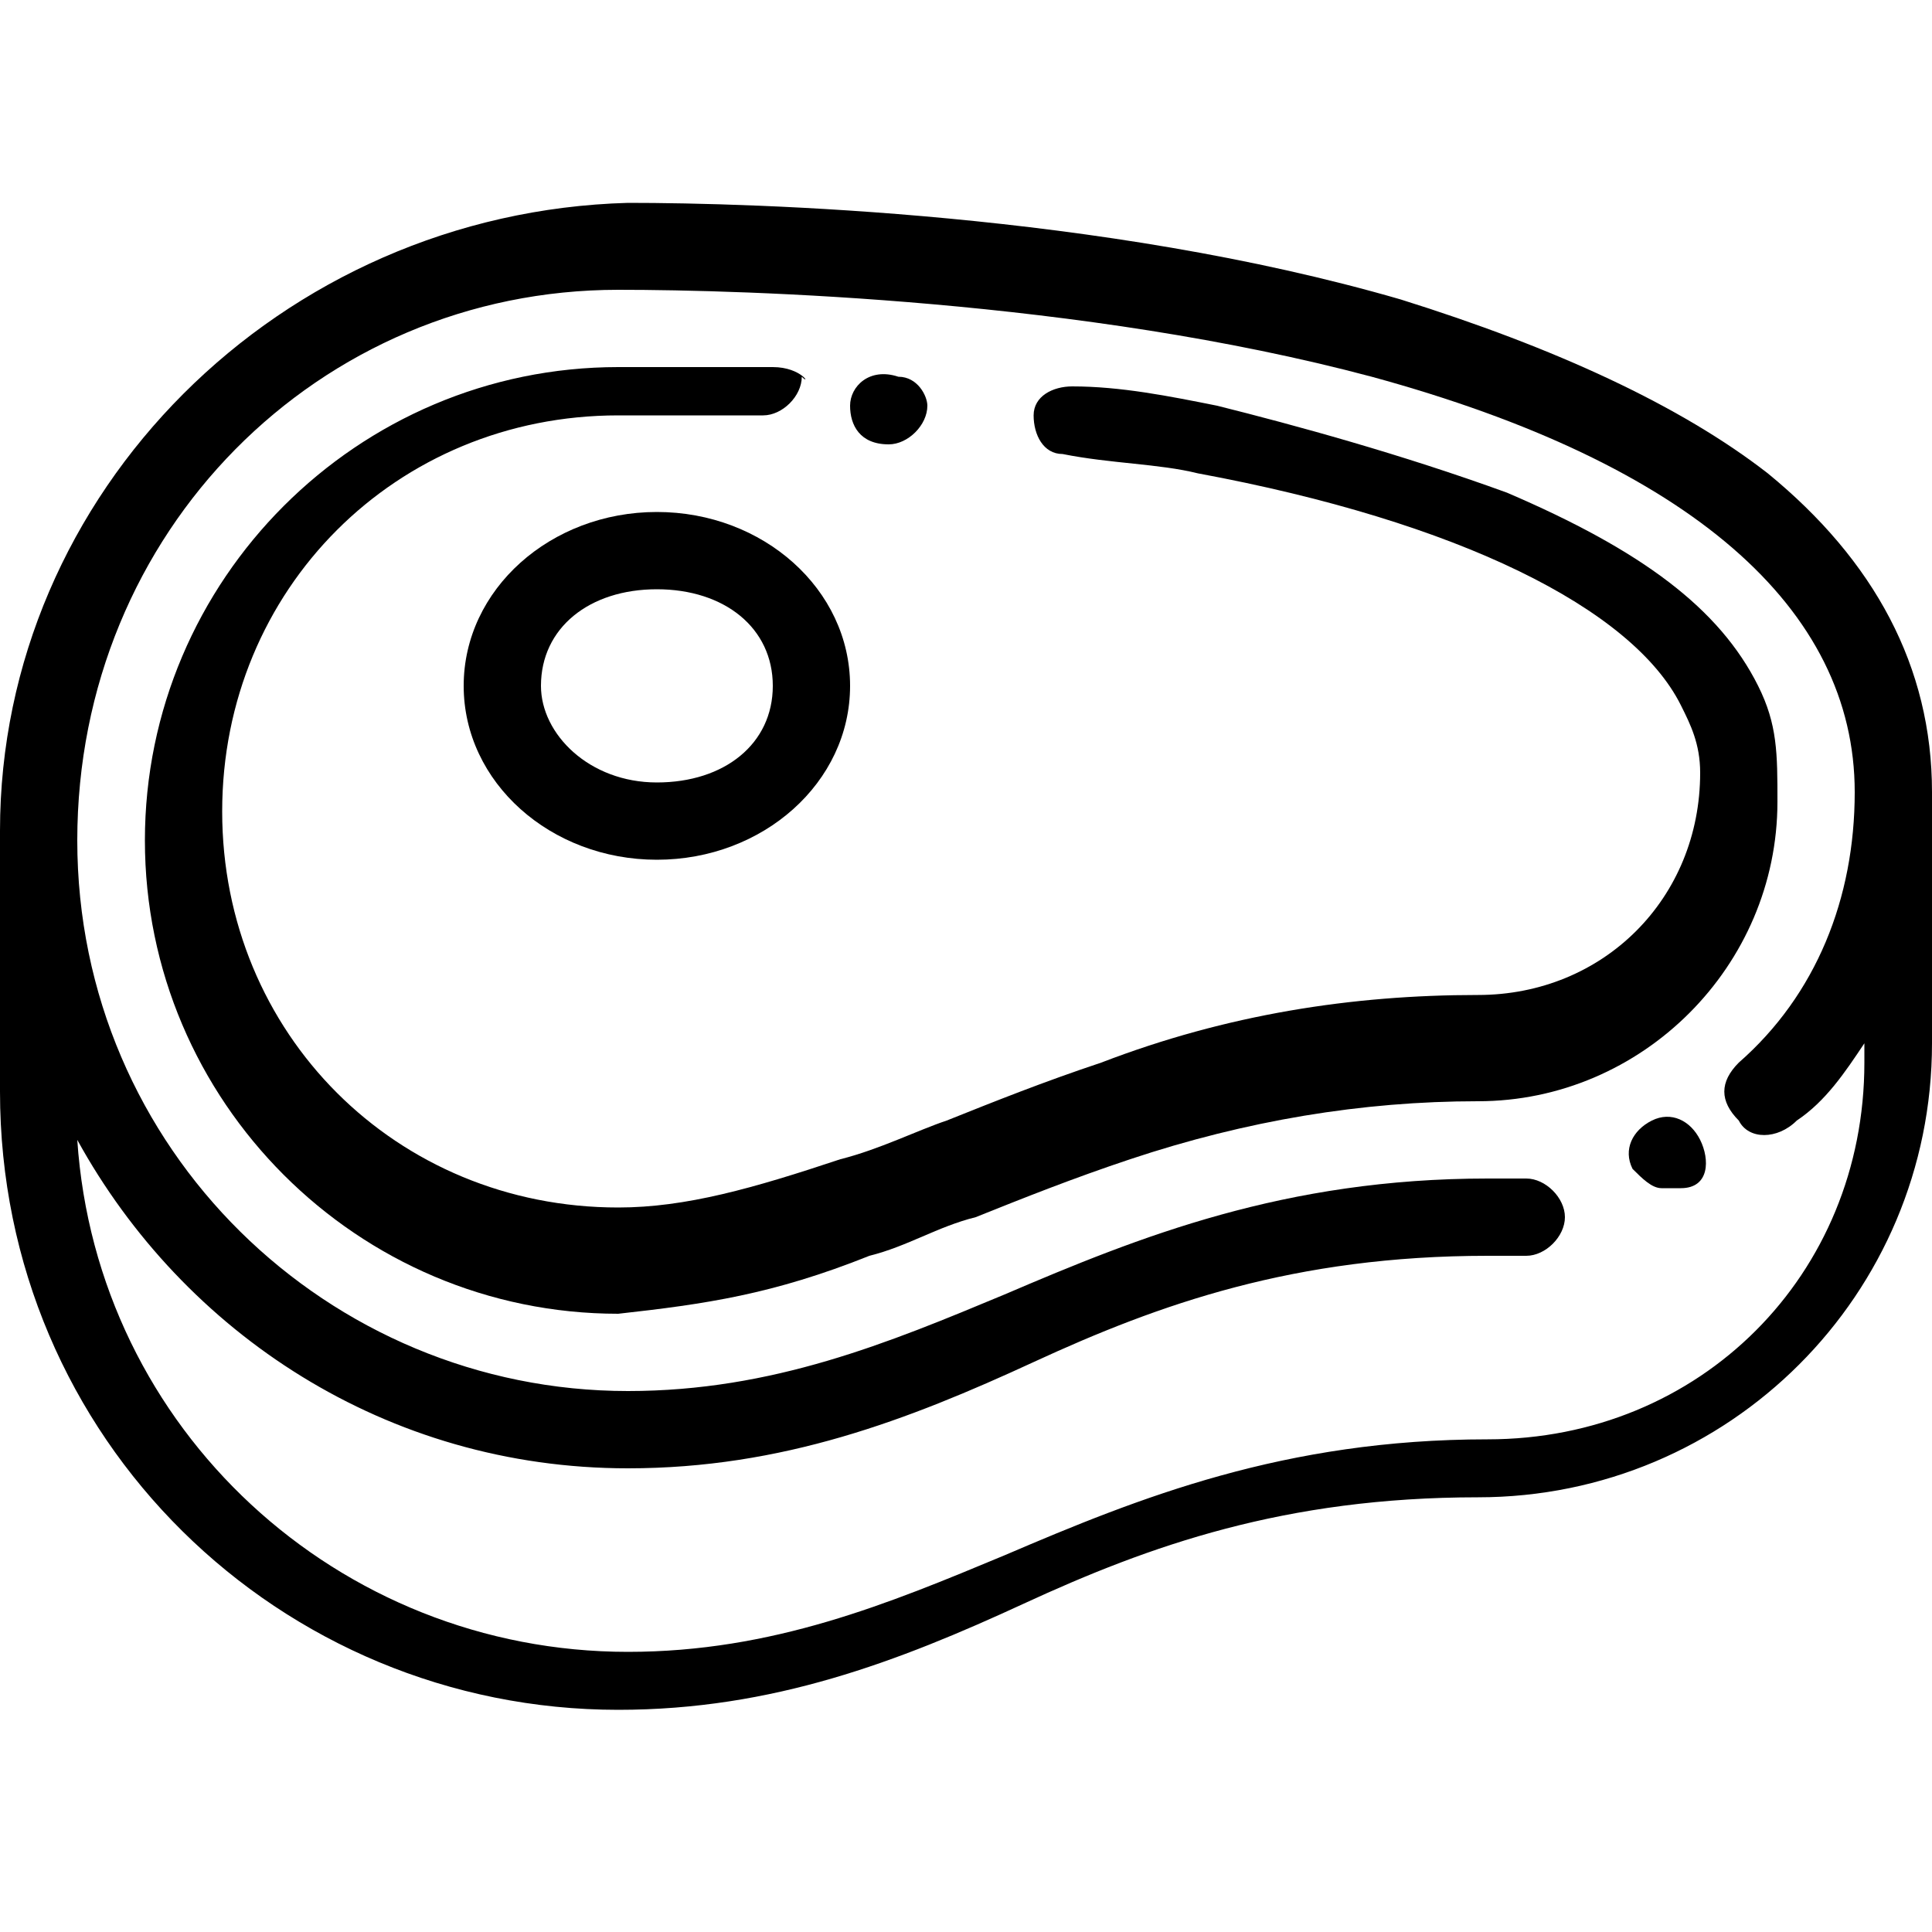 <?xml version="1.0" encoding="utf-8"?>
<!-- Generator: Adobe Illustrator 22.1.0, SVG Export Plug-In . SVG Version: 6.00 Build 0)  -->
<svg version="1.1" id="Capa_1" xmlns="http://www.w3.org/2000/svg" xmlns:xlink="http://www.w3.org/1999/xlink" x="0px" y="0px"
	 viewBox="0 0 20 20" style="enable-background:new 0 0 20 20;" xml:space="preserve">
<path d="M18.3,4.9c-0.9-0.7-2.2-1.3-3.8-1.8c-3.1-0.9-6.7-1-8-1C2.9,2.2,0,5.1,0,8.6v2.7c0,3.6,2.9,6.4,6.4,6.4
	c1.6,0,2.9-0.5,4.2-1.1c1.3-0.6,2.7-1.1,4.7-1.1c2.6,0,4.7-2.1,4.7-4.7V8.2C20,6.9,19.4,5.8,18.3,4.9z M18,11.6
	c0.1,0.2,0.4,0.2,0.6,0c0.3-0.2,0.5-0.5,0.7-0.8v0.2c0,2.2-1.7,3.9-3.9,3.9c-2.1,0-3.6,0.6-5,1.2c-1.2,0.5-2.4,1-3.9,1
	c-3,0-5.5-2.3-5.7-5.3c1.1,2,3.2,3.4,5.7,3.4c1.6,0,2.9-0.5,4.2-1.1c1.3-0.6,2.7-1.1,4.7-1.1c0.1,0,0.3,0,0.4,0
	c0.2,0,0.4-0.2,0.4-0.4s-0.2-0.4-0.4-0.4c-0.1,0-0.2,0-0.4,0c-2.1,0-3.6,0.6-5,1.2c-1.2,0.5-2.4,1-3.9,1c-3.1,0-5.7-2.5-5.7-5.7
	C0.8,5.5,3.3,3,6.4,3c1.3,0,4.8,0.1,7.8,0.9c3.3,0.9,5,2.4,5,4.3c0,1.1-0.4,2.1-1.2,2.8C17.8,11.2,17.8,11.4,18,11.6z"/>
<path d="M17.6,11.8c-0.1-0.2-0.3-0.3-0.5-0.2c0,0,0,0,0,0c-0.2,0.1-0.3,0.3-0.2,0.5c0.1,0.1,0.2,0.2,0.3,0.2c0.1,0,0.1,0,0.2,0
	C17.7,12.3,17.7,12,17.6,11.8z"/>
<path d="M9.3,3.9L9.3,3.9C9,3.8,8.8,4,8.8,4.2c0,0.2,0.1,0.4,0.4,0.4l0,0c0,0,0,0,0,0c0.2,0,0.4-0.2,0.4-0.4
	C9.6,4.1,9.5,3.9,9.3,3.9z"/>
<path d="M18.2,7.1c-0.4-0.8-1.2-1.4-2.6-2c-1.1-0.4-2.2-0.7-3-0.9c-0.5-0.1-1-0.2-1.5-0.2c-0.2,0-0.4,0.1-0.4,0.3
	c0,0.2,0.1,0.4,0.3,0.4c0.5,0.1,1,0.1,1.4,0.2c2.7,0.5,4.5,1.4,5,2.4c0.1,0.2,0.2,0.4,0.2,0.7c0,1.3-1,2.3-2.3,2.3
	c-1.3,0-2.6,0.2-3.9,0.7c-0.6,0.2-1.1,0.4-1.6,0.6c-0.3,0.1-0.7,0.3-1.1,0.4c-0.9,0.3-1.6,0.5-2.3,0.5c-2.3,0-4.1-1.8-4.1-4.1
	c0-2.3,1.8-4.1,4.1-4.1c0.4,0,0.9,0,1.3,0c0.1,0,0.2,0,0.2,0c0.2,0,0.4-0.2,0.4-0.4C8.4,4,8.3,3.8,8,3.8c-0.1,0-0.2,0-0.2,0
	c-0.5,0-0.9,0-1.4,0c-2.7,0-4.9,2.2-4.9,4.9c0,2.7,2.2,4.9,4.9,4.9C7.3,13.5,8,13.4,9,13c0.4-0.1,0.7-0.3,1.1-0.4
	c0.5-0.2,1-0.4,1.6-0.6c1.2-0.4,2.4-0.6,3.6-0.6c1.7,0,3.1-1.4,3.1-3.1C18.4,7.8,18.4,7.5,18.2,7.1z"/>
<path d="M6.8,5.3c-1.1,0-2,0.8-2,1.8c0,1,0.9,1.8,2,1.8c1.1,0,2-0.8,2-1.8C8.8,6.1,7.9,5.3,6.8,5.3z M6.8,8.1c-0.7,0-1.2-0.5-1.2-1
	c0-0.6,0.5-1,1.2-1S8,6.5,8,7.1S7.5,8.1,6.8,8.1z"/>
</svg>
